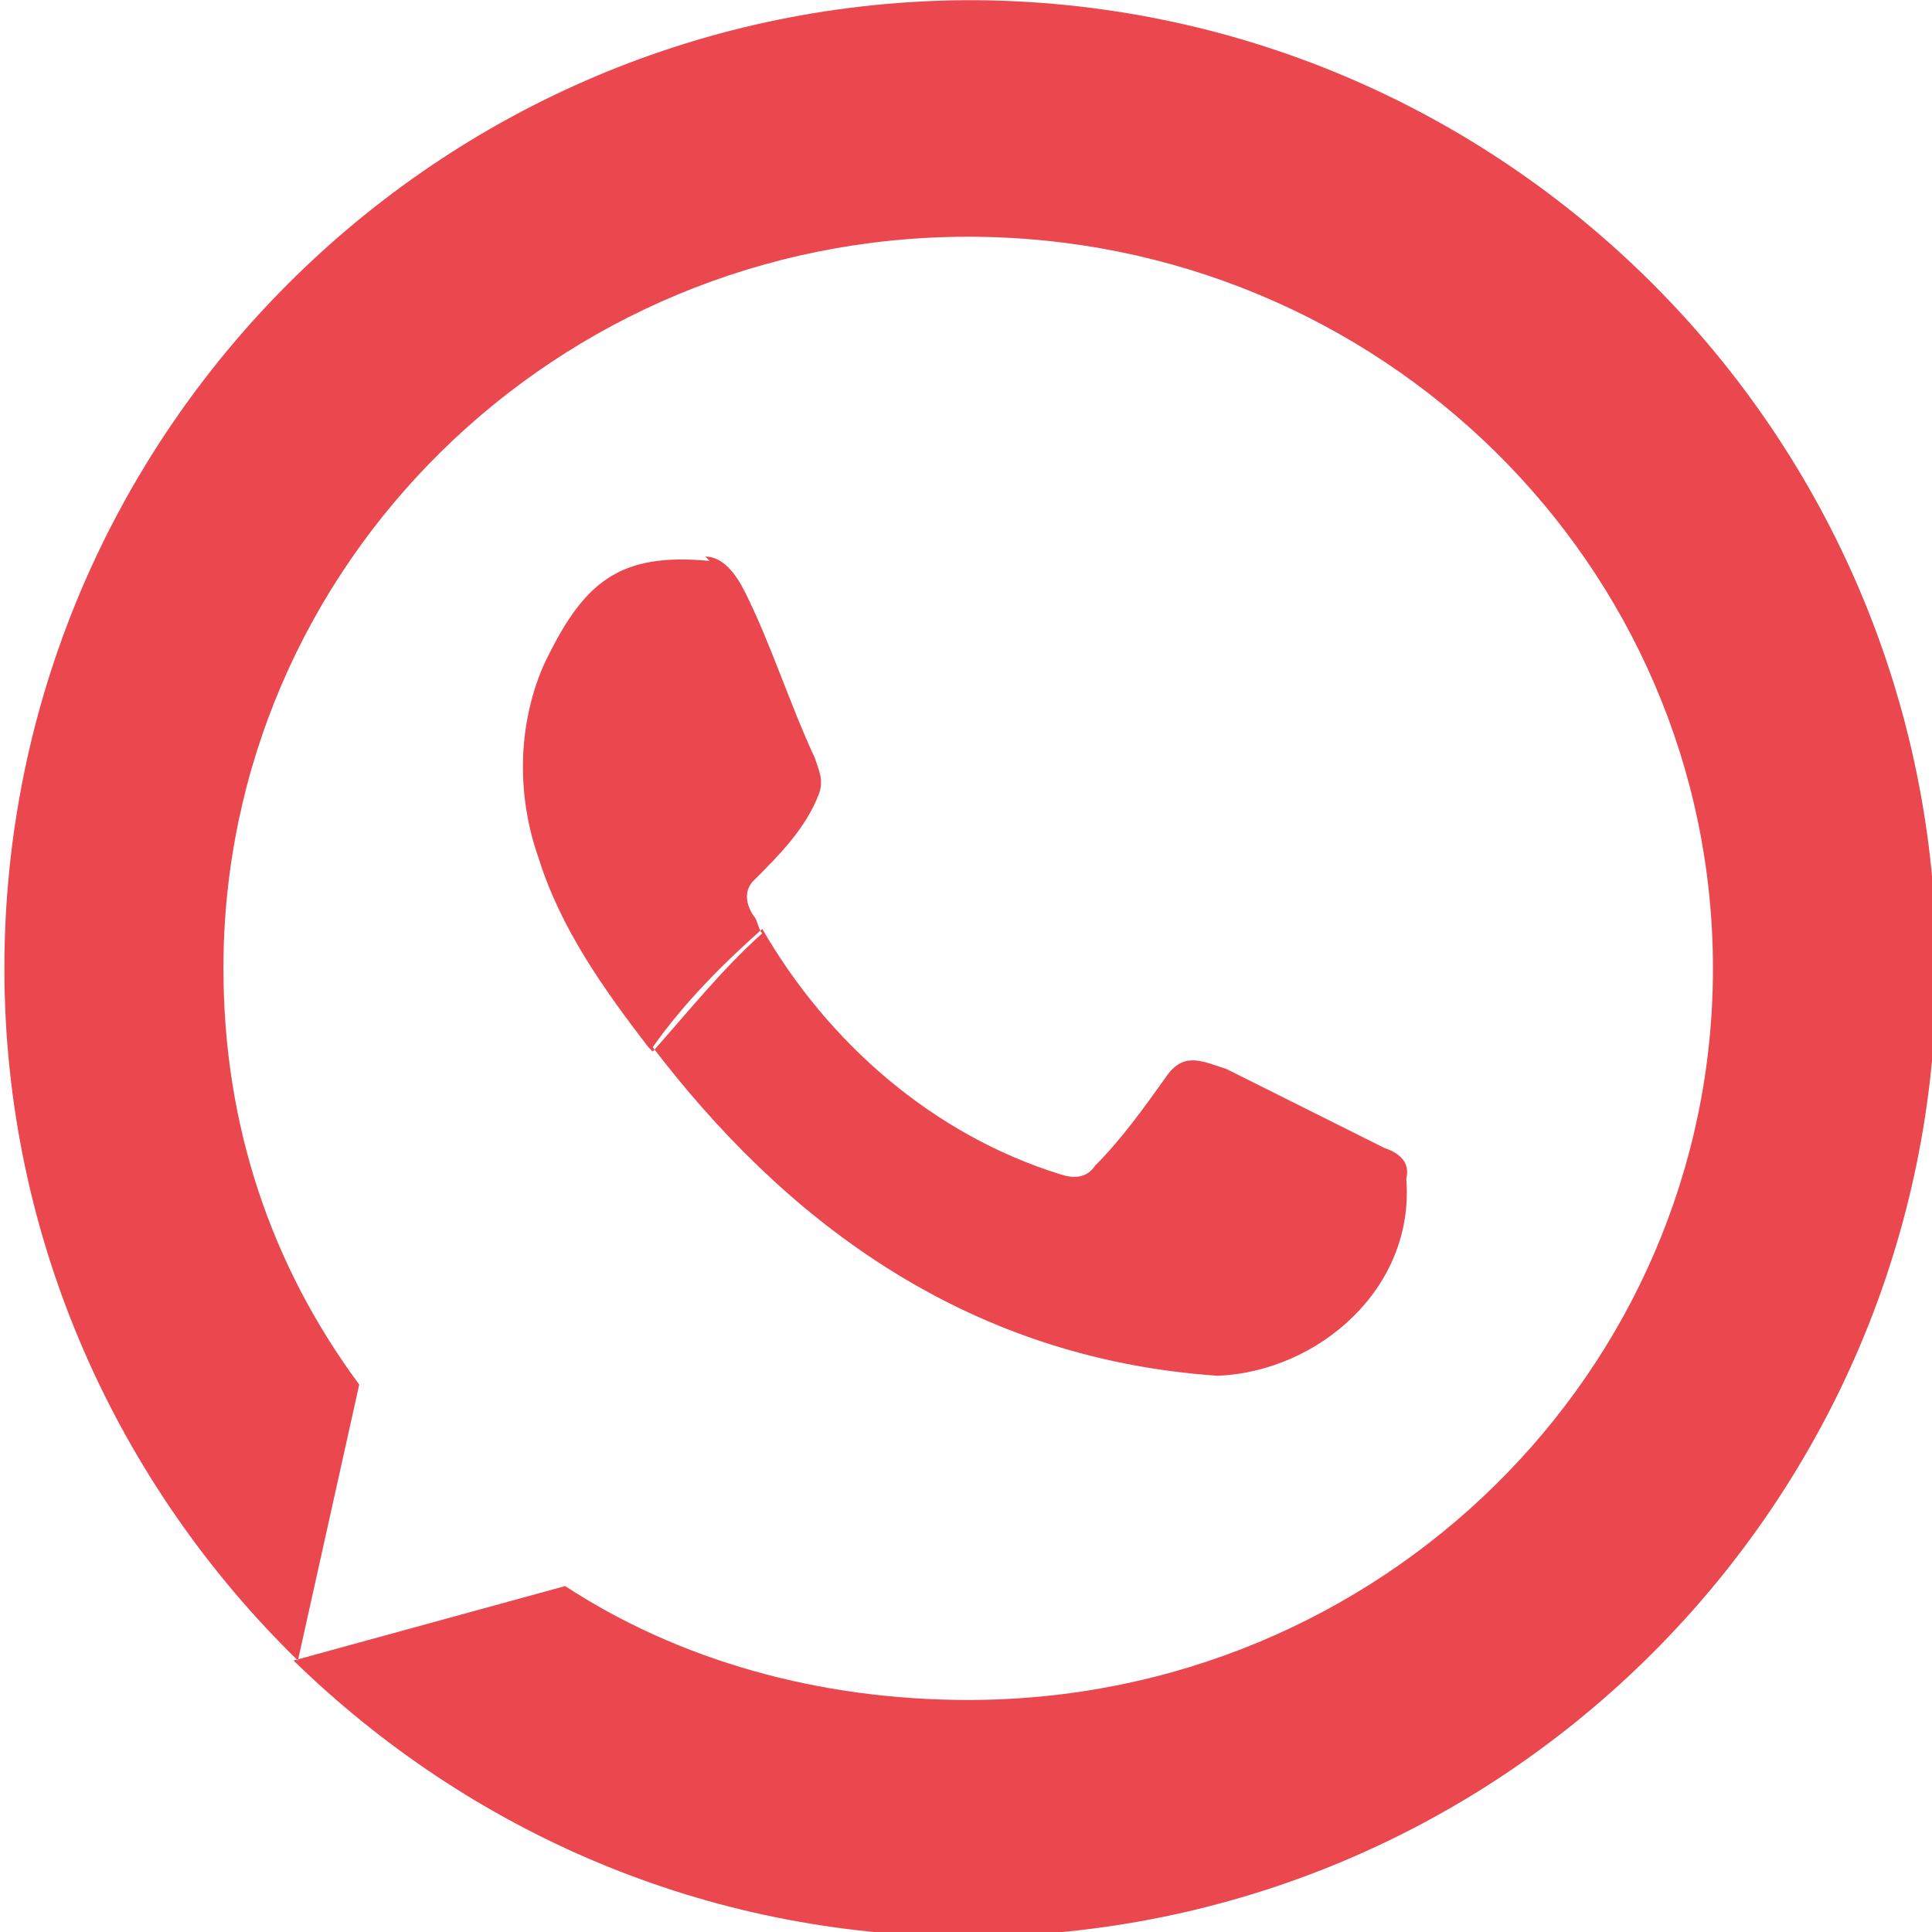 <svg xmlns="http://www.w3.org/2000/svg" xml:space="preserve" width="5.926mm" height="5.927mm" version="1.1" style="shape-rendering:geometricPrecision; text-rendering:geometricPrecision; image-rendering:optimizeQuality; fill-rule:evenodd; clip-rule:evenodd"
viewBox="0 0 441 441"
 xmlns:xlink="http://www.w3.org/1999/xlink">
         <defs>
          <style type="text/css">
           <![CDATA[
            .fil0 {fill:#e51b22;fill-opacity:0.8}
           ]]>
          </style>
         </defs>
 <g id="Layer_x0020_1">
  <path class="fil0"  d="M221 0c122,0 221,99 221,221 0,122 -99,221 -221,221 -60,0 -114,-24 -154,-63l62 -17c26,17 58,26 92,26 94,0 170,-75 170,-167 0,-92 -76,-167 -170,-167 -94,0 -170,75 -170,167 0,36 11,68 31,95l-14 63c-41,-40 -67,-96 -67,-158 0,-122 99,-221 221,-221z"/>
  <path class="fil0"  d="M161 127c4,0 7,4 9,8 6,12 10,25 16,38 1,3 2,5 1,8 -3,8 -9,14 -15,20 -2,2 -2,5 0,8 1,1 1,3 2,4 -9,8 -17,18 -25,27 0,0 -1,-1 -1,-1 -10,-13 -20,-27 -25,-43 -5,-14 -5,-30 1,-44 9,-19 17,-26 38,-24l0 0zm13 85c15,26 39,47 68,56 3,1 6,1 8,-2 6,-6 11,-13 16,-20 4,-6 8,-4 14,-2l36 18c3,1 6,3 5,7 2,25 -20,44 -43,45 -59,-4 -100,-37 -129,-75 7,-10 16,-19 25,-27z"/>
 </g>
</svg>